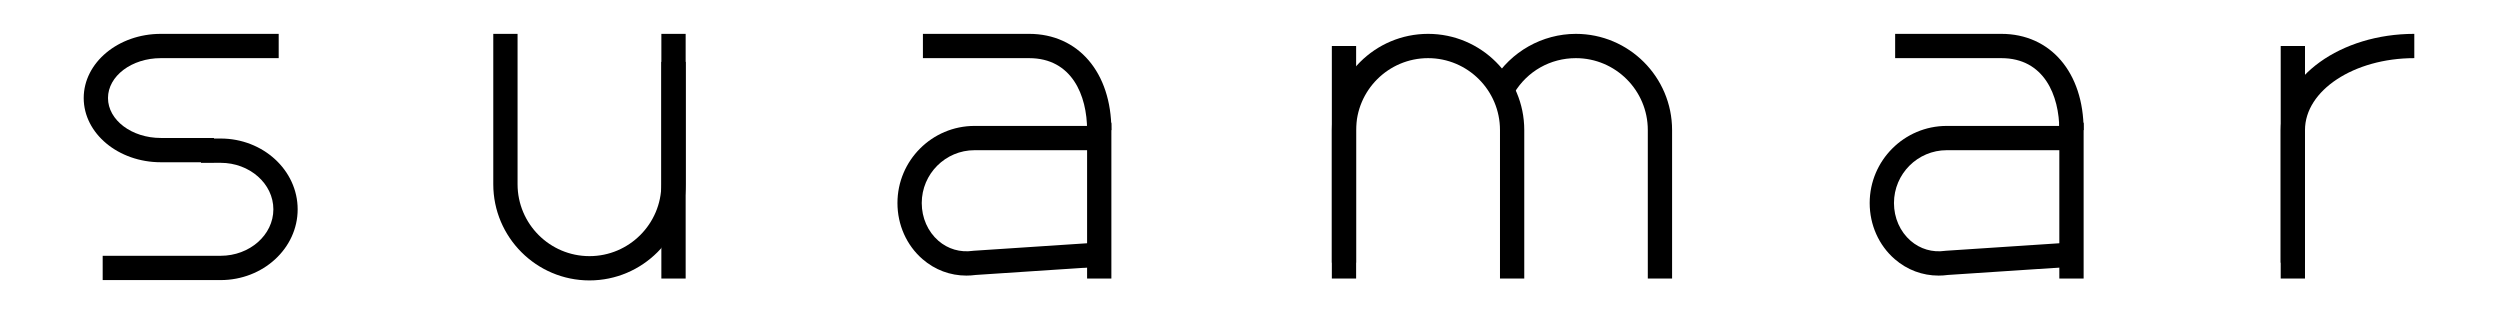 <?xml version="1.0" encoding="utf-8"?>
<!-- Generator: Adobe Illustrator 16.0.0, SVG Export Plug-In . SVG Version: 6.00 Build 0)  -->
<!DOCTYPE svg PUBLIC "-//W3C//DTD SVG 1.1//EN" "http://www.w3.org/Graphics/SVG/1.1/DTD/svg11.dtd">
<svg version="1.1" id="레이어_1" xmlns="http://www.w3.org/2000/svg" xmlns:xlink="http://www.w3.org/1999/xlink" x="0px"
	 y="0px" width="1303.939px" height="164.41px" viewBox="0 0 1303.939 164.41" enable-background="new 0 0 1303.939 164.41"
	 xml:space="preserve">
<g>
	<path d="M115.064,146.084h-61.51v-12.671h61.51c15.176,0,27.52-10.873,27.52-24.233c0-13.376-12.343-24.26-27.52-24.26h-10.234
		V72.252h10.234c22.157,0,40.188,16.567,40.188,36.928C155.252,129.528,137.222,146.084,115.064,146.084z"/>
</g>
<g>
	<path d="M111.604,84.626H83.883c-22.181,0-40.222-15.024-40.222-33.496c0-18.454,18.041-33.469,40.222-33.469h61.478v12.666H83.883
		c-15.194,0-27.558,9.332-27.558,20.803c0,11.485,12.363,20.83,27.558,20.83h27.722V84.626z"/>
</g>
<g>
	<g>
		<path d="M504.041,143.742c-8.434,0-16.423-2.976-22.911-8.612c-8.287-7.201-13.041-17.854-13.041-29.238
			c0-22.176,18.039-40.217,40.206-40.217h65.038v12.664h-65.038c-15.185,0-27.536,12.366-27.536,27.553
			c0,7.715,3.16,14.884,8.674,19.679c4.986,4.327,11.361,6.199,17.975,5.261l0.467-0.048l65.8-4.347l0.838,12.639l-65.579,4.334
			C507.29,143.63,505.658,143.742,504.041,143.742z"/>
	</g>
	<g>
		<path d="M579.666,67.87h-12.664c0-18.149-7.947-37.543-30.246-37.543h-55.385V17.661h55.385
			C562.421,17.661,579.666,37.838,579.666,67.87z"/>
	</g>
	<g>
		<rect x="567.002" y="63.988" width="12.664" height="81.293"/>
	</g>
</g>
<g>
	<g>
		<path d="M1011.115,143.742c-8.428,0-16.411-2.976-22.891-8.604c-8.287-7.201-13.043-17.858-13.043-29.246
			c0-22.176,18.031-40.217,40.188-40.217h65.066v12.664h-65.066c-15.18,0-27.521,12.366-27.521,27.553
			c0,7.715,3.164,14.888,8.681,19.688c4.983,4.313,11.347,6.194,17.95,5.252l0.474-0.048l65.832-4.347l0.834,12.639l-65.607,4.334
			C1014.371,143.63,1012.73,143.742,1011.115,143.742z"/>
	</g>
	<g>
		<path d="M1086.767,67.87h-12.67c0-18.149-7.942-37.543-30.256-37.543h-55.38V17.661h55.38
			C1069.514,17.661,1086.767,37.838,1086.767,67.87z"/>
	</g>
	<g>
		<rect x="1074.097" y="63.988" width="12.67" height="81.293"/>
	</g>
</g>
<g>
	<g>
		<path d="M307.452,146.26c-27.664,0-50.171-22.505-50.171-50.167V17.661h12.668v78.432c0,20.681,16.822,37.501,37.503,37.501
			c20.679,0,37.499-16.82,37.499-37.501V17.661h12.67v78.432C357.621,123.755,335.113,146.26,307.452,146.26z"/>
	</g>
	<g>
		<rect x="344.951" y="32.265" width="12.67" height="113.016"/>
	</g>
</g>
<g>
	<g>
		<path d="M795.018,145.281h-12.662V67.83c0-20.681-16.824-37.503-37.501-37.503c-20.693,0-37.533,16.822-37.533,37.503v77.452
			h-12.666V67.83c0-27.664,22.518-50.169,50.199-50.169c27.662,0,50.163,22.505,50.163,50.169V145.281z"/>
	</g>
	<g>
		<path d="M872.121,145.281h-12.666V67.83c0-20.681-16.836-37.503-37.518-37.503c-13.279,0-25.3,6.784-32.16,18.147l-10.846-6.549
			c9.037-14.966,25.517-24.264,43.006-24.264c27.67,0,50.184,22.505,50.184,50.169V145.281z"/>
	</g>
	<g>
		<rect x="694.655" y="23.994" width="12.666" height="113.012"/>
	</g>
</g>
<g>
	<g>
		<path d="M1202.229,145.281h-12.67V67.83c0-27.664,31.259-50.169,69.682-50.169v12.666c-31.438,0-57.012,16.822-57.012,37.503
			V145.281z"/>
	</g>
	<g>
		<rect x="1189.559" y="23.994" width="12.67" height="113.012"/>
	</g>
	<g>
		<path fill="none" stroke="#000000" stroke-width="3" stroke-miterlimit="10" d="M1239.742,23.994"/>
	</g>
</g>
</svg>
